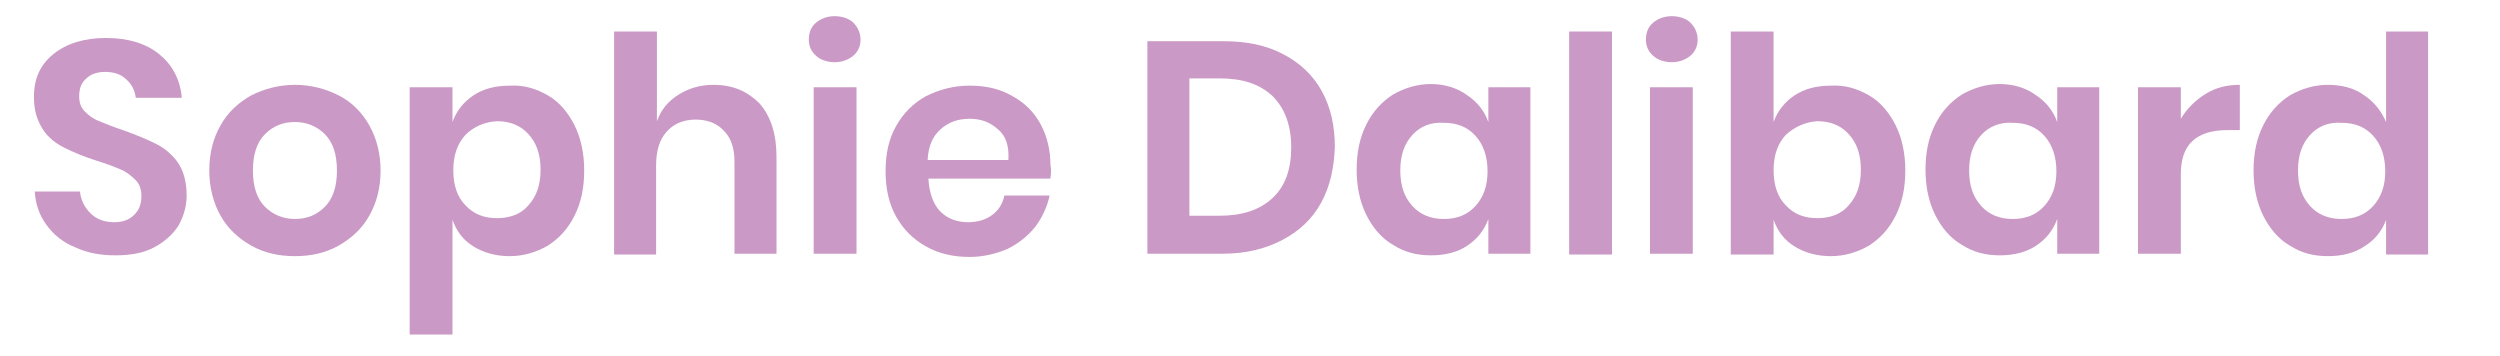 <?xml version="1.0" encoding="utf-8"?>
<!-- Generator: Adobe Illustrator 22.0.1, SVG Export Plug-In . SVG Version: 6.00 Build 0)  -->
<svg version="1.1" id="Layer_1" xmlns="http://www.w3.org/2000/svg" xmlns:xlink="http://www.w3.org/1999/xlink" x="0px" y="0px"
	 viewBox="0 0 309.4 44" style="enable-background:new 0 0 309.4 44;" xml:space="preserve">
<style type="text/css">
	.st0{fill:#CA99C6;}
</style>
<g>
	<path class="st0" d="M22.1,27.9c-0.7,1.1-1.7,2-3,2.7c-1.3,0.7-2.9,1-4.8,1c-1.9,0-3.5-0.3-5-1c-1.5-0.6-2.6-1.5-3.5-2.7
		c-0.9-1.2-1.4-2.6-1.5-4.2h5.6c0.1,1.1,0.6,2,1.3,2.7c0.7,0.7,1.7,1.1,2.9,1.1c1.1,0,1.9-0.3,2.5-0.9c0.6-0.6,0.9-1.3,0.9-2.3
		c0-0.8-0.2-1.5-0.7-2s-1.1-1-1.8-1.3c-0.7-0.3-1.7-0.7-3-1.1c-1.6-0.5-3-1.1-4-1.6S6,17.1,5.3,16s-1.1-2.3-1.1-4
		c0-2.3,0.8-4,2.4-5.3c1.6-1.3,3.8-2,6.5-2c2.8,0,5,0.7,6.6,2s2.6,3.1,2.8,5.4h-5.7c-0.1-0.9-0.5-1.7-1.2-2.3
		c-0.6-0.6-1.5-0.9-2.6-0.9c-1,0-1.8,0.3-2.3,0.8c-0.6,0.5-0.9,1.2-0.9,2.2c0,0.8,0.2,1.4,0.7,1.9c0.5,0.5,1,0.9,1.8,1.2
		c0.7,0.3,1.7,0.7,2.9,1.1c1.7,0.6,3.1,1.2,4.1,1.7s2,1.3,2.7,2.3s1.1,2.4,1.1,4.1C23.1,25.6,22.7,26.8,22.1,27.9z"/>
	<path class="st0" d="M41.9,11.8c1.6,0.8,2.9,2.1,3.8,3.7c0.9,1.6,1.4,3.5,1.4,5.6c0,2.2-0.5,4-1.4,5.6c-0.9,1.6-2.2,2.8-3.8,3.7
		s-3.4,1.3-5.4,1.3s-3.8-0.4-5.4-1.3c-1.6-0.9-2.9-2.1-3.8-3.7c-0.9-1.6-1.4-3.5-1.4-5.6c0-2.2,0.5-4,1.4-5.6
		c0.9-1.6,2.2-2.8,3.8-3.7c1.6-0.8,3.4-1.3,5.4-1.3S40.3,11,41.9,11.8z M32.8,16.6c-1,1-1.5,2.5-1.5,4.5c0,2,0.5,3.5,1.5,4.5
		c1,1,2.3,1.5,3.7,1.5c1.5,0,2.7-0.5,3.7-1.5c1-1,1.5-2.5,1.5-4.5c0-2-0.5-3.5-1.5-4.5s-2.3-1.5-3.7-1.5
		C35,15.1,33.8,15.6,32.8,16.6z"/>
	<path class="st0" d="M67.8,11.8c1.4,0.8,2.5,2.1,3.3,3.7c0.8,1.6,1.2,3.5,1.2,5.6c0,2.2-0.4,4-1.2,5.6c-0.8,1.6-1.9,2.8-3.3,3.7
		c-1.4,0.8-3,1.3-4.7,1.3c-1.7,0-3.2-0.4-4.5-1.2s-2.1-1.9-2.6-3.3v14.2h-5.3V10.8H56v4.3c0.5-1.4,1.4-2.5,2.6-3.3s2.7-1.2,4.5-1.2
		C64.9,10.5,66.4,11,67.8,11.8z M57.6,16.7c-1,1.1-1.5,2.5-1.5,4.4c0,1.8,0.5,3.3,1.5,4.3c1,1.1,2.3,1.6,3.9,1.6
		c1.6,0,3-0.5,3.9-1.6c1-1.1,1.5-2.5,1.5-4.4c0-1.9-0.5-3.3-1.5-4.4c-1-1.1-2.3-1.6-3.9-1.6C59.9,15.1,58.6,15.7,57.6,16.7z"/>
	<path class="st0" d="M94,12.8c1.4,1.6,2.1,3.8,2.1,6.6v12h-5.2V20c0-1.6-0.4-2.9-1.3-3.8c-0.8-0.9-2-1.4-3.5-1.4
		c-1.5,0-2.7,0.5-3.6,1.5c-0.9,1-1.3,2.4-1.3,4.2v11H76V3.9h5.3v11.1c0.5-1.4,1.4-2.5,2.7-3.3c1.3-0.8,2.7-1.2,4.3-1.2
		C90.7,10.5,92.5,11.3,94,12.8z"/>
	<path class="st0" d="M101,2.8c0.6-0.5,1.4-0.8,2.3-0.8s1.8,0.3,2.3,0.8s0.9,1.2,0.9,2.1c0,0.8-0.3,1.5-0.9,2s-1.4,0.8-2.3,0.8
		s-1.8-0.3-2.3-0.8c-0.6-0.5-0.9-1.2-0.9-2C100.1,4,100.4,3.3,101,2.8z M106,10.8v20.6h-5.3V10.8H106z"/>
	<path class="st0" d="M130,22.1h-15.1c0.1,1.8,0.6,3.2,1.5,4.1c0.9,0.9,2.1,1.3,3.4,1.3c1.2,0,2.2-0.3,3-0.9
		c0.8-0.6,1.3-1.4,1.5-2.4h5.6c-0.3,1.4-0.9,2.7-1.8,3.9c-0.9,1.1-2,2-3.4,2.7c-1.4,0.6-3,1-4.7,1c-2,0-3.8-0.4-5.4-1.3
		s-2.8-2.1-3.7-3.7c-0.9-1.6-1.3-3.5-1.3-5.6c0-2.2,0.4-4,1.3-5.6c0.9-1.6,2.1-2.8,3.7-3.7c1.6-0.8,3.4-1.3,5.4-1.3
		c2,0,3.8,0.4,5.3,1.3c1.5,0.8,2.7,2,3.5,3.5c0.8,1.5,1.2,3.2,1.2,5C130.1,20.8,130.1,21.4,130,22.1z M123.5,16
		c-1-0.9-2.1-1.3-3.5-1.3c-1.4,0-2.6,0.4-3.6,1.3c-1,0.9-1.5,2.1-1.6,3.8h10C124.9,18.1,124.5,16.8,123.5,16z"/>
	<path class="st0" d="M163.5,25.1c-1.1,2-2.7,3.5-4.8,4.6c-2.1,1.1-4.5,1.7-7.4,1.7H142V5.1h9.4c2.9,0,5.3,0.5,7.4,1.6
		c2.1,1.1,3.7,2.6,4.8,4.6c1.1,2,1.6,4.3,1.6,6.9C165.1,20.8,164.6,23.1,163.5,25.1z M157.5,24.5c1.6-1.5,2.3-3.6,2.3-6.3
		c0-2.7-0.8-4.8-2.3-6.3c-1.6-1.5-3.7-2.2-6.6-2.2h-3.7v17h3.7C153.7,26.7,155.9,26,157.5,24.5z"/>
	<path class="st0" d="M181.6,11.8c1.2,0.8,2.1,1.9,2.6,3.3v-4.3h5.2v20.6h-5.2v-4.3c-0.5,1.4-1.4,2.5-2.6,3.3
		c-1.2,0.8-2.7,1.2-4.5,1.2s-3.3-0.4-4.7-1.3c-1.4-0.8-2.5-2.1-3.3-3.7c-0.8-1.6-1.2-3.5-1.2-5.6c0-2.2,0.4-4,1.2-5.6
		c0.8-1.6,1.9-2.8,3.3-3.7c1.4-0.8,3-1.3,4.7-1.3S180.4,10.9,181.6,11.8z M174.8,16.7c-1,1.1-1.5,2.5-1.5,4.4c0,1.9,0.5,3.3,1.5,4.4
		s2.3,1.6,3.9,1.6c1.6,0,2.9-0.5,3.9-1.6c1-1.1,1.5-2.5,1.5-4.3c0-1.8-0.5-3.3-1.5-4.4c-1-1.1-2.3-1.6-3.9-1.6
		C177.1,15.1,175.8,15.6,174.8,16.7z"/>
	<path class="st0" d="M199.5,3.9v27.6h-5.3V3.9H199.5z"/>
	<path class="st0" d="M204.6,2.8c0.6-0.5,1.4-0.8,2.3-0.8s1.8,0.3,2.3,0.8s0.9,1.2,0.9,2.1c0,0.8-0.3,1.5-0.9,2s-1.4,0.8-2.3,0.8
		s-1.8-0.3-2.3-0.8c-0.6-0.5-0.9-1.2-0.9-2C203.7,4,204,3.3,204.6,2.8z M209.5,10.8v20.6h-5.3V10.8H209.5z"/>
	<path class="st0" d="M231.3,11.8c1.4,0.8,2.5,2.1,3.3,3.7c0.8,1.6,1.2,3.5,1.2,5.6c0,2.2-0.4,4-1.2,5.6c-0.8,1.6-1.9,2.8-3.3,3.7
		c-1.4,0.8-3,1.3-4.7,1.3c-1.7,0-3.2-0.4-4.5-1.2s-2.1-1.9-2.6-3.3v4.3h-5.3V3.9h5.3v11.2c0.5-1.4,1.4-2.5,2.6-3.3s2.7-1.2,4.5-1.2
		C228.4,10.5,229.9,11,231.3,11.8z M221,16.7c-1,1.1-1.5,2.5-1.5,4.4c0,1.8,0.5,3.3,1.5,4.3c1,1.1,2.3,1.6,3.9,1.6
		c1.6,0,3-0.5,3.9-1.6c1-1.1,1.5-2.5,1.5-4.4c0-1.9-0.5-3.3-1.5-4.4c-1-1.1-2.3-1.6-3.9-1.6C223.4,15.1,222.1,15.7,221,16.7z"/>
	<path class="st0" d="M252,11.8c1.2,0.8,2.1,1.9,2.6,3.3v-4.3h5.2v20.6h-5.2v-4.3c-0.5,1.4-1.4,2.5-2.6,3.3
		c-1.2,0.8-2.7,1.2-4.5,1.2s-3.3-0.4-4.7-1.3c-1.4-0.8-2.5-2.1-3.3-3.7c-0.8-1.6-1.2-3.5-1.2-5.6c0-2.2,0.4-4,1.2-5.6
		c0.8-1.6,1.9-2.8,3.3-3.7c1.4-0.8,3-1.3,4.7-1.3S250.8,10.9,252,11.8z M245.2,16.7c-1,1.1-1.5,2.5-1.5,4.4c0,1.9,0.5,3.3,1.5,4.4
		s2.3,1.6,3.9,1.6c1.6,0,2.9-0.5,3.9-1.6c1-1.1,1.5-2.5,1.5-4.3c0-1.8-0.5-3.3-1.5-4.4c-1-1.1-2.3-1.6-3.9-1.6
		C247.6,15.1,246.2,15.6,245.2,16.7z"/>
	<path class="st0" d="M273,11.6c1.3-0.8,2.7-1.1,4.2-1.1v5.6h-1.5c-3.9,0-5.8,1.8-5.8,5.4v9.9h-5.3V10.8h5.3v3.9
		C270.7,13.4,271.7,12.4,273,11.6z"/>
	<path class="st0" d="M292.6,11.8c1.2,0.8,2.1,1.9,2.7,3.3V3.9h5.2v27.6h-5.2v-4.3c-0.5,1.4-1.4,2.5-2.7,3.3
		c-1.2,0.8-2.7,1.2-4.5,1.2s-3.3-0.4-4.7-1.3c-1.4-0.8-2.5-2.1-3.3-3.7c-0.8-1.6-1.2-3.5-1.2-5.6c0-2.2,0.4-4,1.2-5.6
		c0.8-1.6,1.9-2.8,3.3-3.7c1.4-0.8,3-1.3,4.7-1.3S291.4,10.9,292.6,11.8z M285.9,16.7c-1,1.1-1.5,2.5-1.5,4.4c0,1.9,0.5,3.3,1.5,4.4
		s2.3,1.6,3.9,1.6c1.6,0,2.9-0.5,3.9-1.6c1-1.1,1.5-2.5,1.5-4.3c0-1.8-0.5-3.3-1.5-4.4c-1-1.1-2.3-1.6-3.9-1.6
		C288.2,15.1,286.9,15.6,285.9,16.7z"/>
</g>
</svg>
